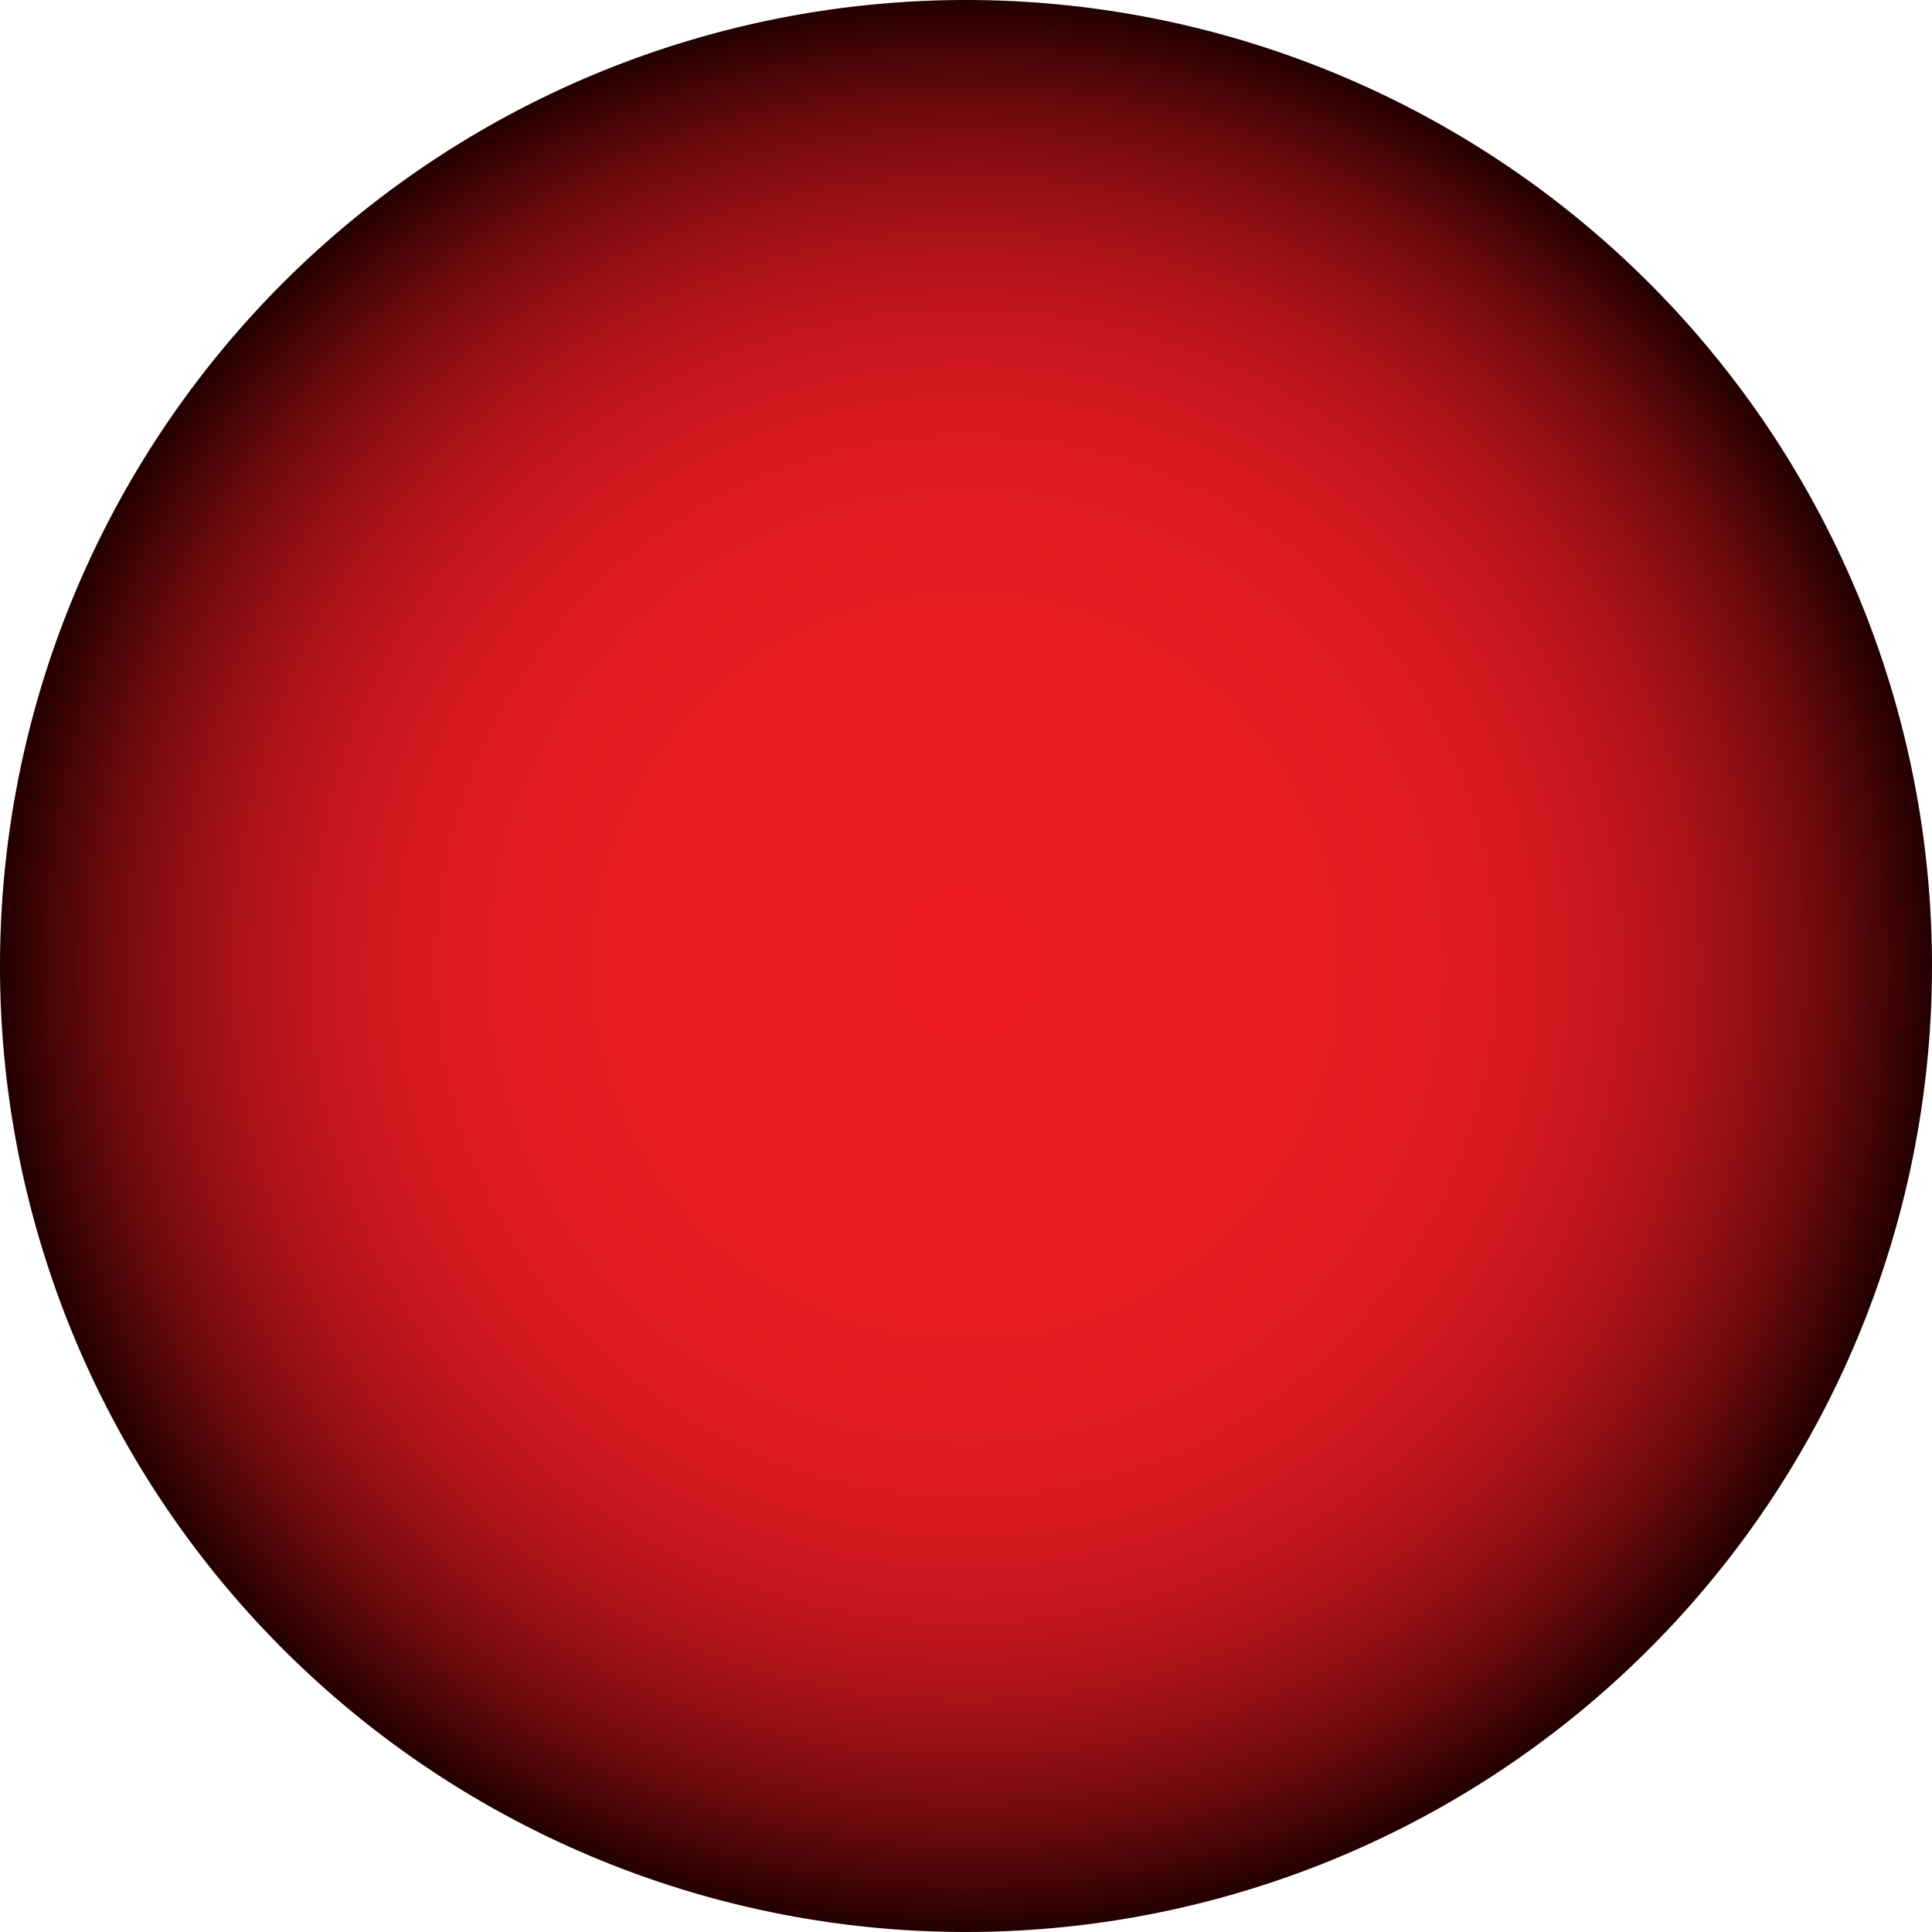 <svg xmlns="http://www.w3.org/2000/svg" viewBox="0 0 44.44 44.44"><defs><radialGradient id="a" cx="22.22" cy="20.2" r="22.22" gradientTransform="matrix(1 0 0 -1 0 42.42)" gradientUnits="userSpaceOnUse"><stop offset="0" stop-color="#ed1c24"/><stop offset=".32" stop-color="#eb1c24"/><stop offset=".47" stop-color="#e31b22"/><stop offset=".58" stop-color="#d71920"/><stop offset=".67" stop-color="#c5161d"/><stop offset=".75" stop-color="#ad1319"/><stop offset=".82" stop-color="#900f13"/><stop offset=".89" stop-color="#6d0a0d"/><stop offset=".95" stop-color="#460506"/><stop offset="1" stop-color="#230000"/></radialGradient></defs><path fill="url(#a)" d="M44.44 22.21A22.22 22.22 0 1122.21 0a22.22 22.22 0 0122.23 22.21z"/></svg>